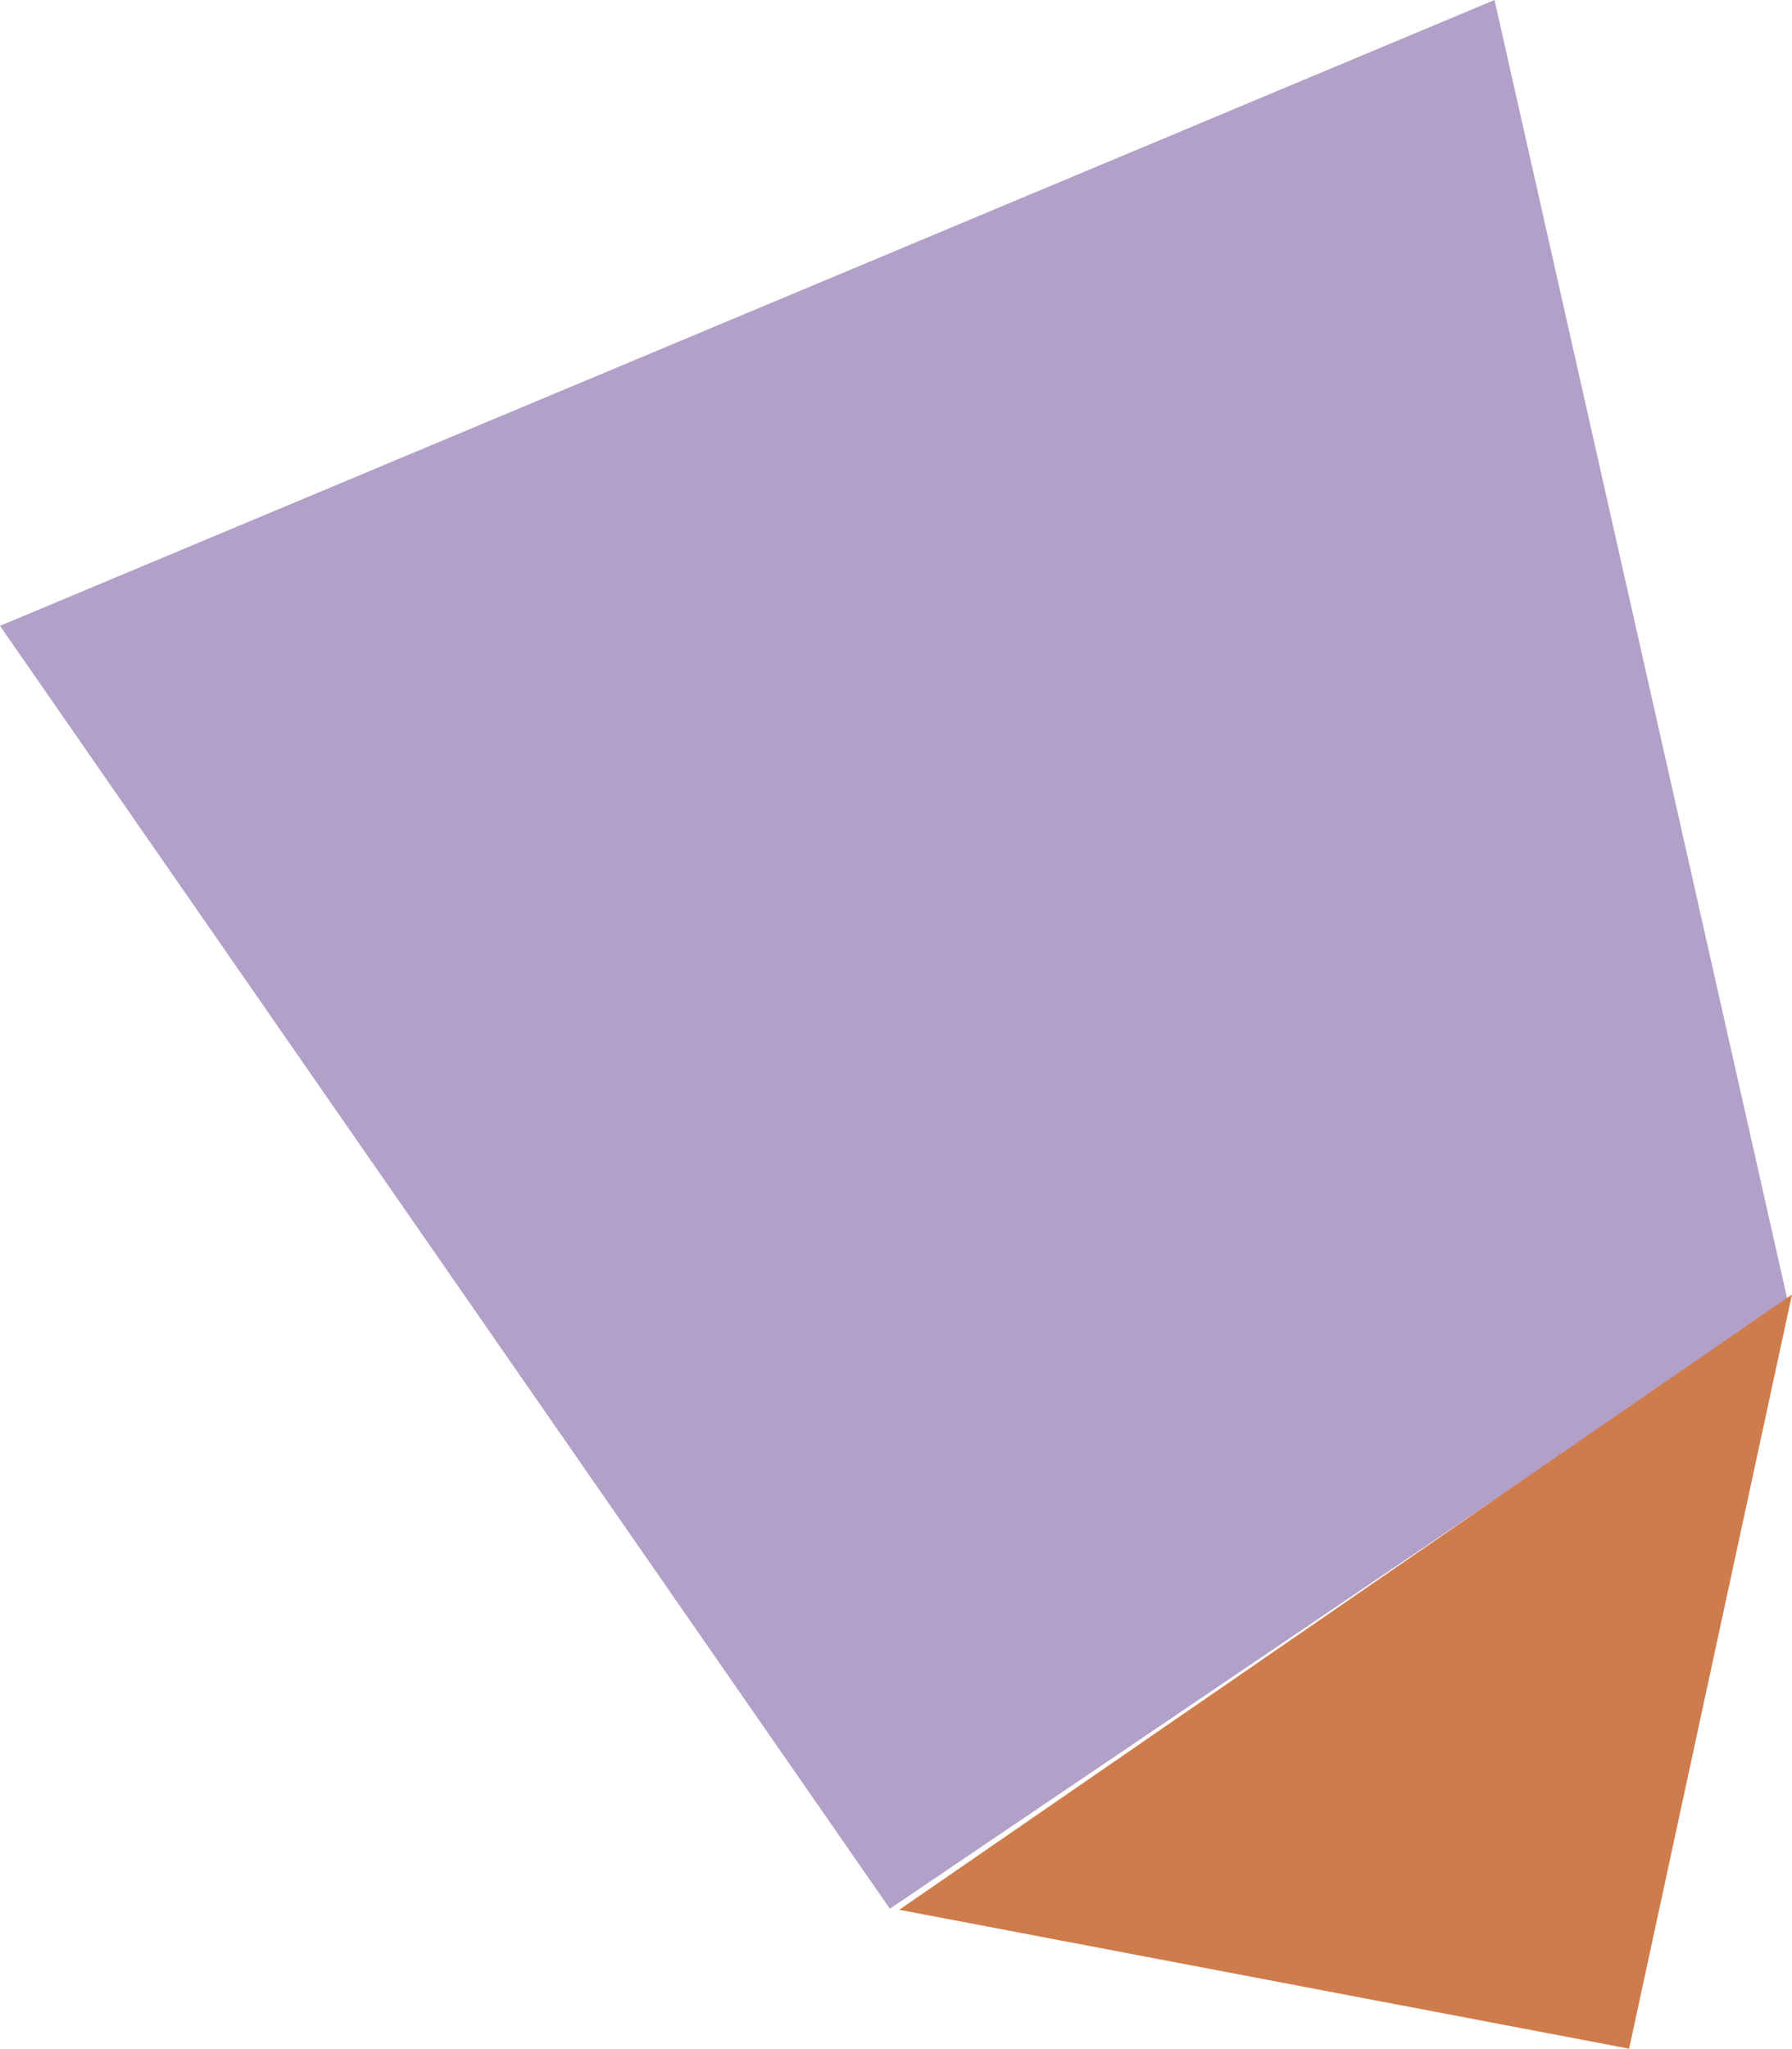 <?xml version="1.0" encoding="UTF-8"?><svg id="_レイヤー_2" xmlns="http://www.w3.org/2000/svg" viewBox="0 0 118.49 135.39"><defs><style>.cls-1{fill:#cf7c4d;}.cls-1,.cls-2{stroke-width:0px;}.cls-2{fill:#b2a0c8;}</style></defs><g id="_レイヤー_3"><polygon class="cls-2" points="98.82 0 0 41.36 58.84 126.14 118.21 85.99 98.82 0"/><polygon class="cls-1" points="107.72 135.39 59.46 126.21 118.49 85.55 107.72 135.39"/></g></svg>